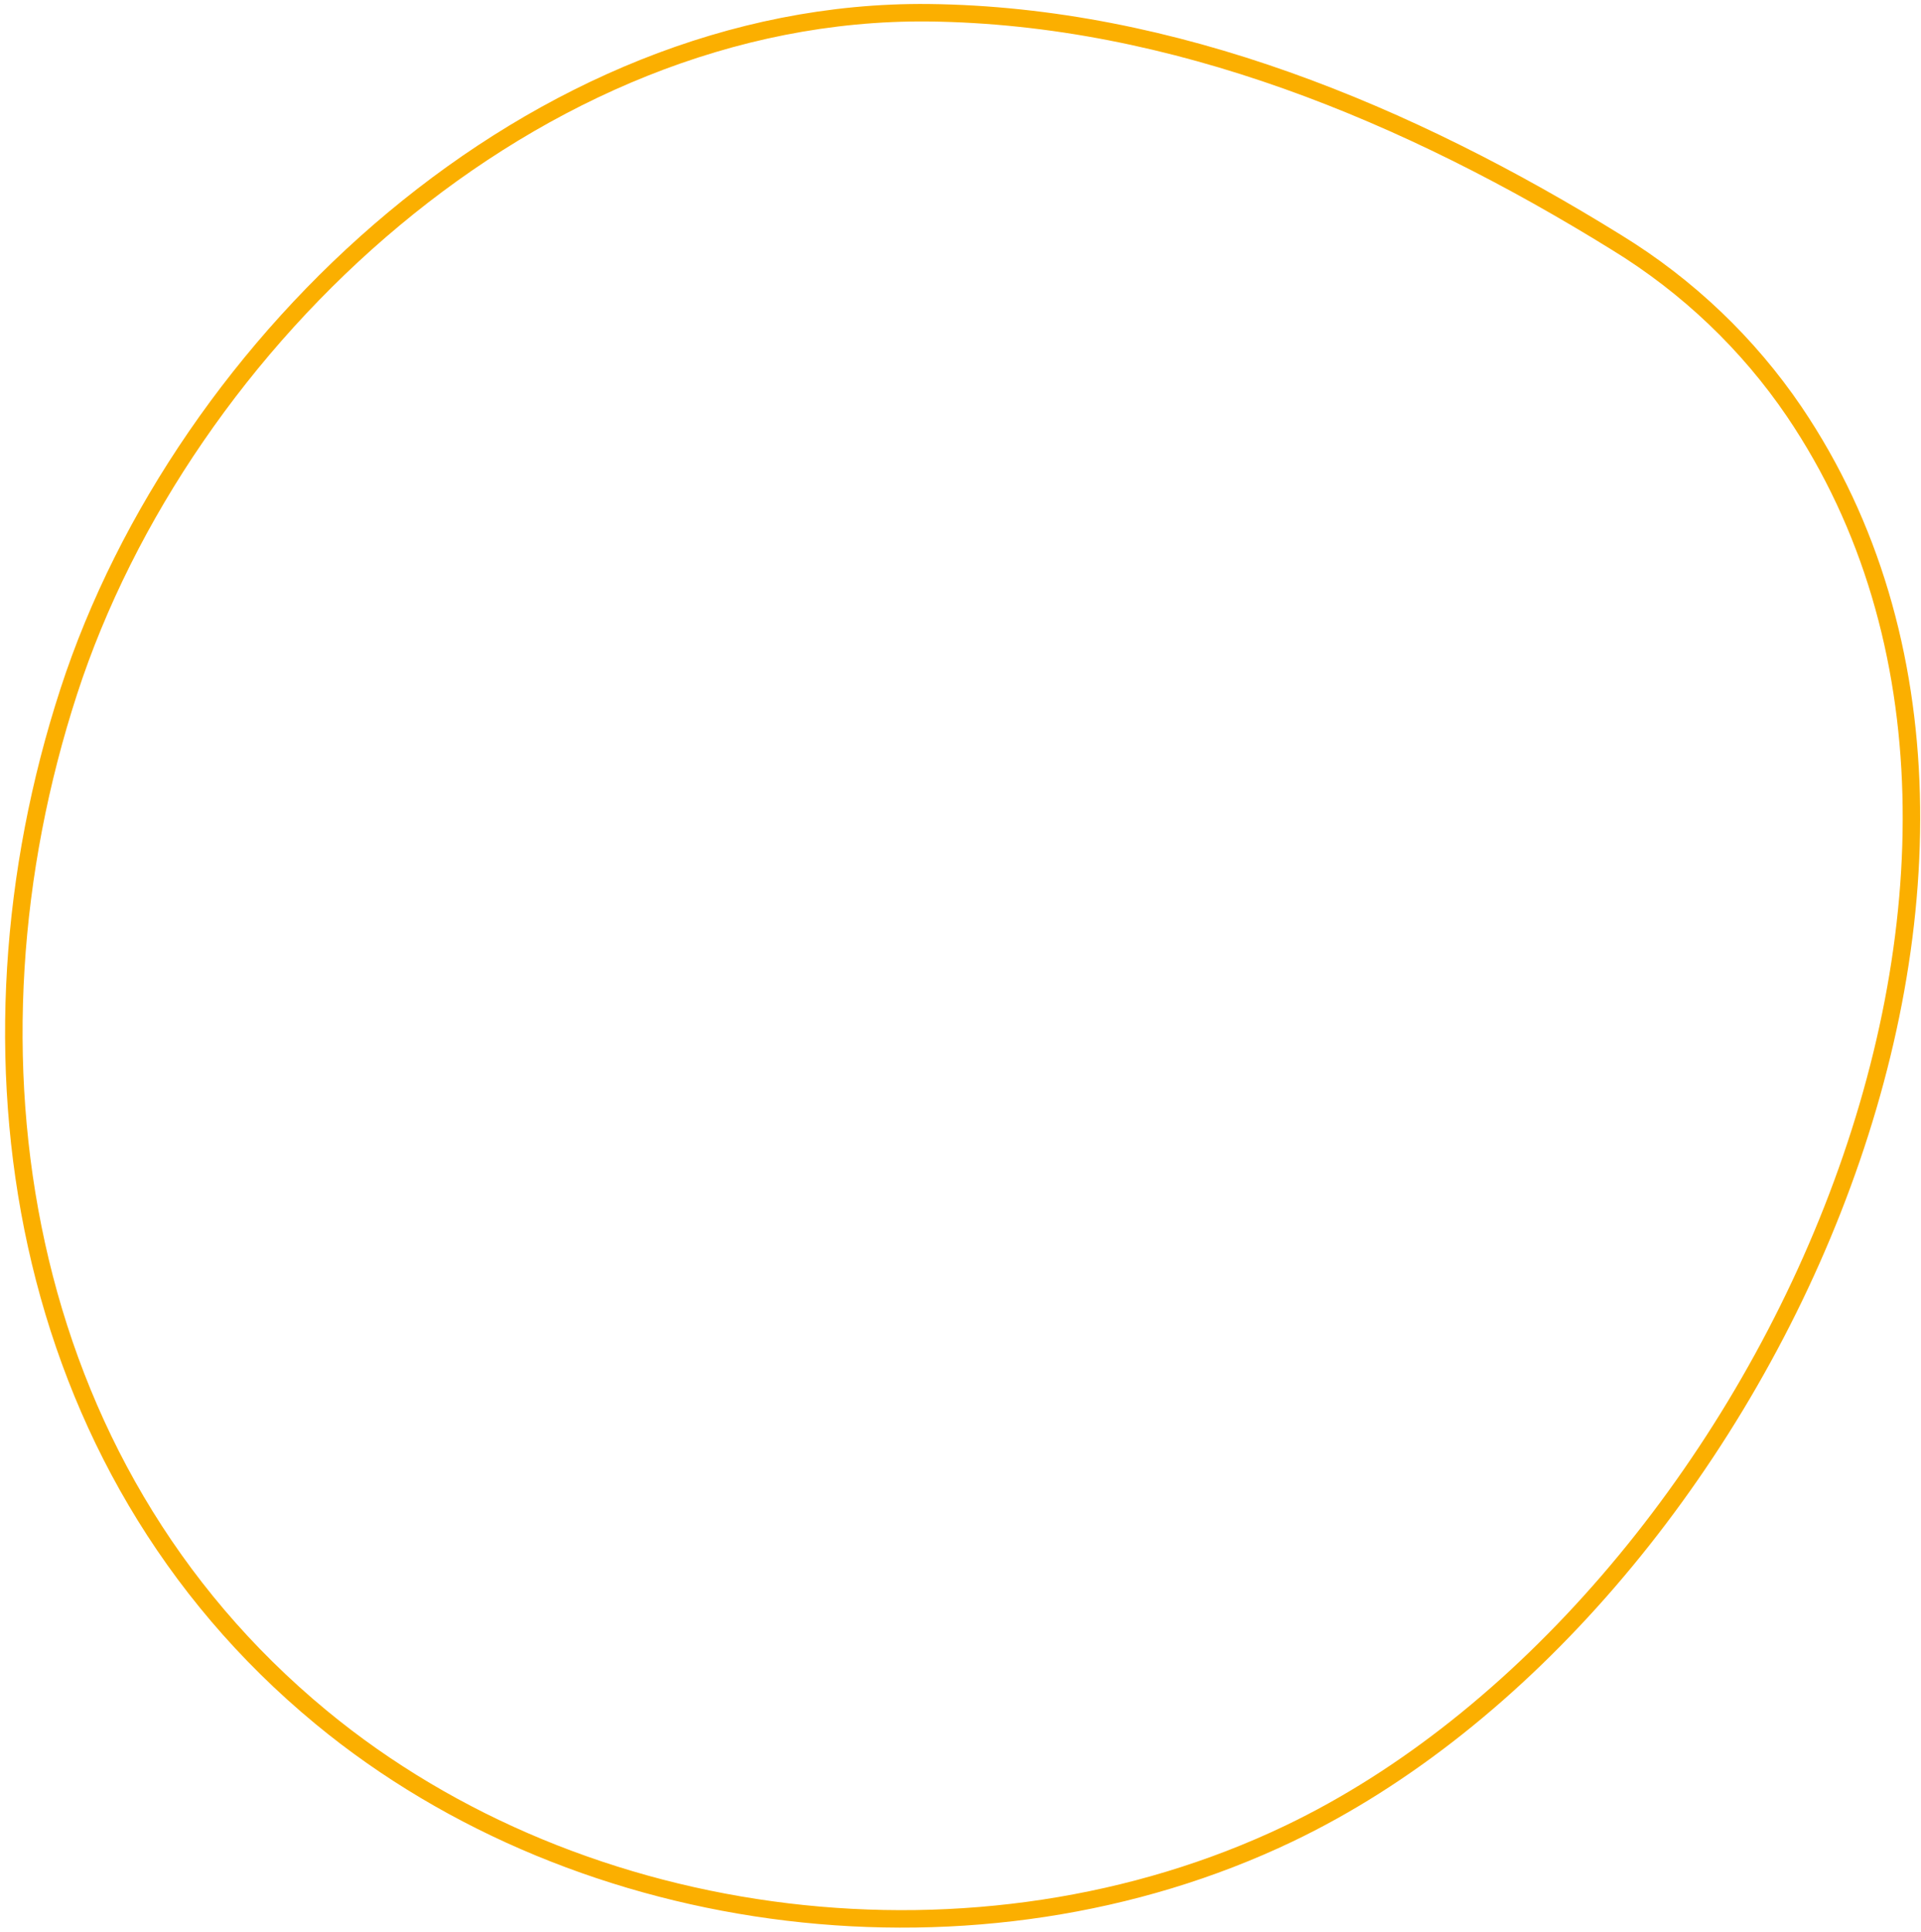 <?xml version="1.0" encoding="UTF-8"?> <svg xmlns="http://www.w3.org/2000/svg" width="361" height="363" viewBox="0 0 361 363" fill="none"><path d="M242.203 344.537C184.096 372.302 109.562 363.333 60.326 322.661C2.959 275.288 -9.108 197.613 12.929 129.914C34.42 63.868 100.534 1.684 174.448 2.393C220.559 2.913 264.792 21.383 303.89 45.619L303.896 45.623C317.178 53.787 328.522 64.601 337.178 77.349C366.098 120.076 364.44 176.286 344.38 227.267C324.321 278.247 286 323.613 242.203 344.537Z" stroke="#FBAF00" stroke-width="3.285"></path></svg> 